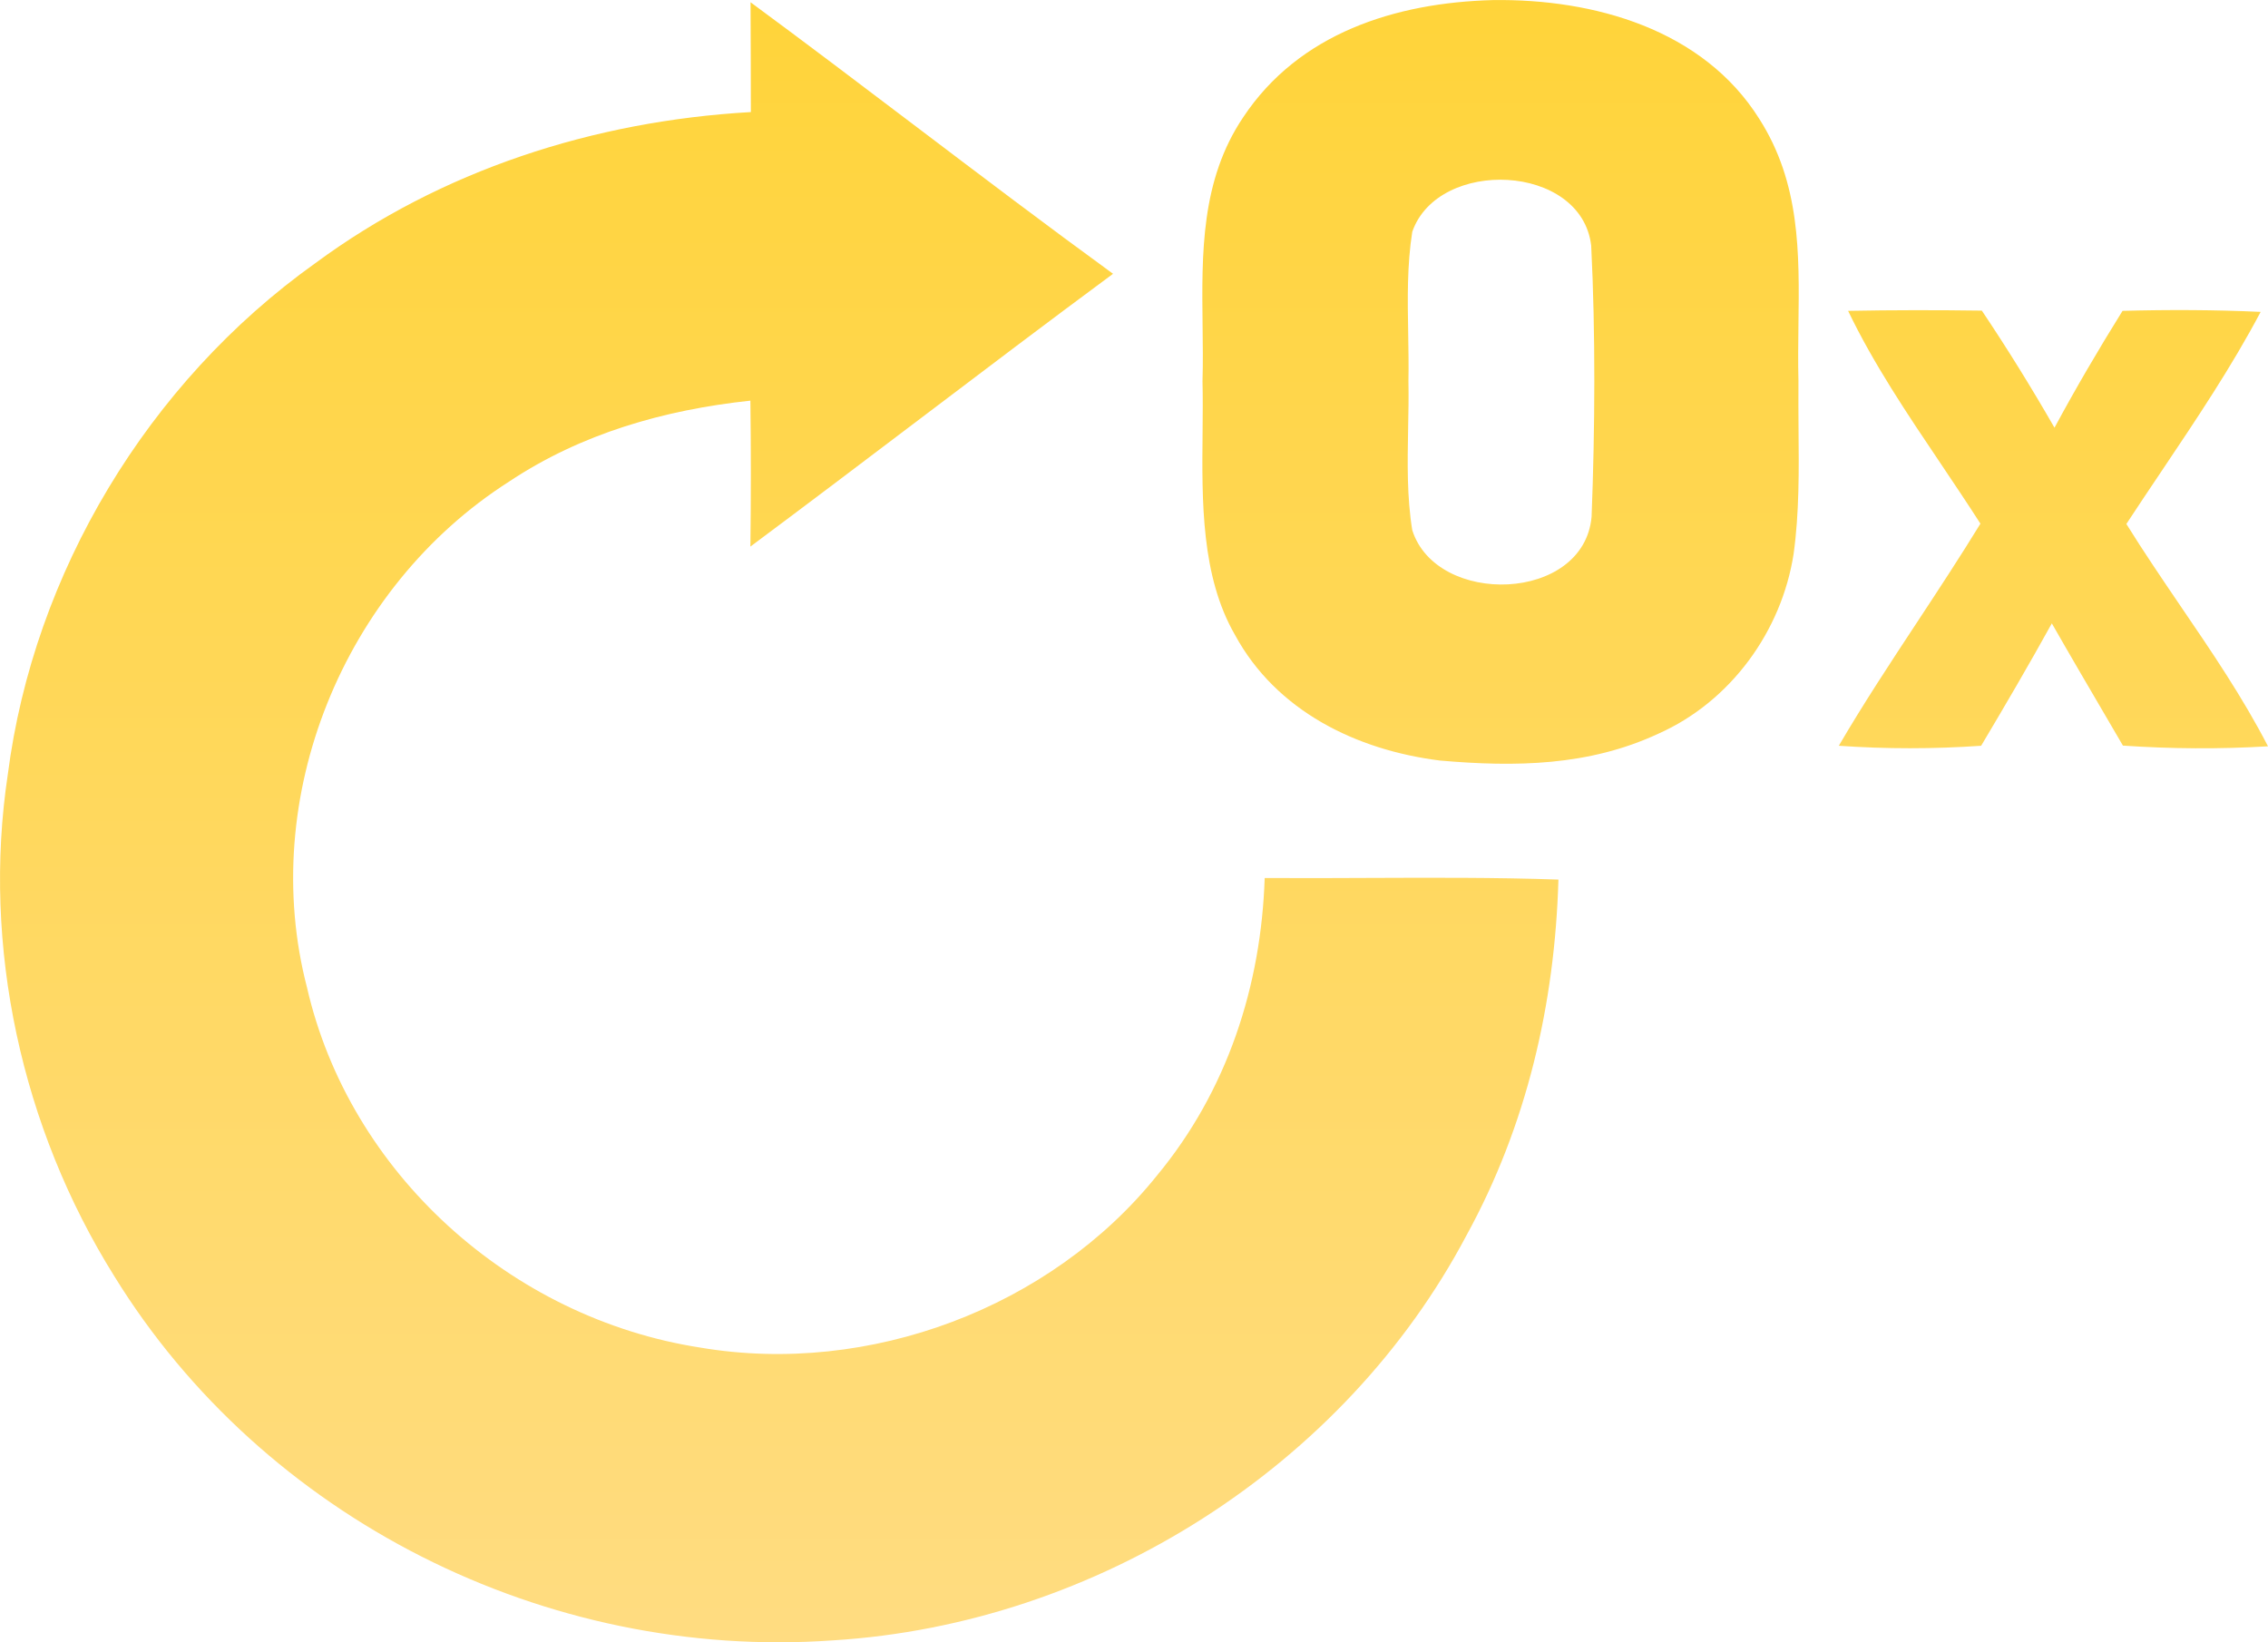 <svg width="29" height="21" viewBox="0 0 29 21" fill="none" xmlns="http://www.w3.org/2000/svg">
<path fill-rule="evenodd" clip-rule="evenodd" d="M22.494 1.518C21.775 0.375 20.382 -0.017 19.089 0.001C17.841 0.034 16.609 0.425 15.896 1.5C15.354 2.305 15.366 3.238 15.377 4.165V4.165C15.38 4.402 15.383 4.639 15.376 4.873C15.381 5.083 15.379 5.302 15.377 5.525V5.525V5.525C15.368 6.412 15.358 7.369 15.792 8.12C16.319 9.089 17.339 9.591 18.413 9.725C19.375 9.809 20.315 9.796 21.204 9.382C22.132 8.97 22.782 8.067 22.934 7.083C23.007 6.558 23.002 6.016 22.997 5.479C22.996 5.276 22.994 5.073 22.996 4.873C22.99 4.63 22.993 4.389 22.996 4.149C23.008 3.232 23.02 2.341 22.494 1.518ZM20.351 6.608C20.395 5.474 20.402 4.272 20.346 3.14C20.221 2.086 18.388 2.015 18.058 2.964C17.991 3.388 17.998 3.826 18.006 4.262V4.262C18.009 4.467 18.013 4.671 18.009 4.873C18.013 5.075 18.009 5.279 18.005 5.484V5.484V5.484V5.484V5.484C17.997 5.919 17.989 6.356 18.058 6.779C18.368 7.757 20.252 7.706 20.351 6.608ZM11.708 1.614L11.708 1.614C12.545 2.248 13.382 2.882 14.232 3.501C13.404 4.113 12.583 4.735 11.762 5.357L11.762 5.357C11.041 5.903 10.32 6.449 9.595 6.989C9.603 6.367 9.603 5.745 9.595 5.123C8.492 5.241 7.433 5.543 6.508 6.159C4.384 7.515 3.297 10.208 3.925 12.625C4.466 14.991 6.521 16.856 8.958 17.232C11.116 17.596 13.437 16.722 14.794 15.031C15.689 13.951 16.126 12.612 16.171 11.227C16.613 11.23 17.056 11.228 17.499 11.226H17.499C18.308 11.223 19.118 11.219 19.927 11.247C19.881 12.839 19.522 14.393 18.75 15.799C17.19 18.746 14.029 20.767 10.652 20.975C6.975 21.236 3.367 19.412 1.46 16.316C0.276 14.421 -0.232 12.101 0.1 9.901C0.431 7.327 1.89 4.893 4.028 3.368C5.641 2.176 7.593 1.547 9.601 1.433C9.601 0.964 9.599 0.496 9.597 0.029C10.306 0.551 11.007 1.083 11.708 1.614ZM25.341 3.972C24.771 3.964 24.2 3.964 23.631 3.975C23.957 4.654 24.388 5.294 24.817 5.931C24.988 6.186 25.159 6.44 25.323 6.696C25.063 7.12 24.79 7.536 24.516 7.952C24.172 8.474 23.828 8.996 23.512 9.536C24.124 9.578 24.72 9.578 25.332 9.536C25.64 9.019 25.944 8.499 26.236 7.971C26.477 8.393 26.723 8.812 26.968 9.231C27.027 9.332 27.086 9.433 27.145 9.534C27.765 9.576 28.379 9.58 29 9.543C28.677 8.917 28.279 8.332 27.88 7.747C27.645 7.401 27.409 7.054 27.189 6.7C27.338 6.472 27.491 6.245 27.644 6.017C28.089 5.354 28.537 4.686 28.906 3.988C28.317 3.961 27.73 3.959 27.14 3.975C26.834 4.466 26.544 4.961 26.27 5.469C25.977 4.959 25.669 4.461 25.341 3.972Z" fill="url(#paint0_linear_1_1215)"/>
<defs>
<linearGradient id="paint0_linear_1_1215" x1="14.5" y1="21" x2="14.5" y2="0" gradientUnits="userSpaceOnUse">
<stop stop-color="#FFDC81"/>
<stop offset="1" stop-color="#FFD43A"/>
</linearGradient>
</defs>
</svg>
